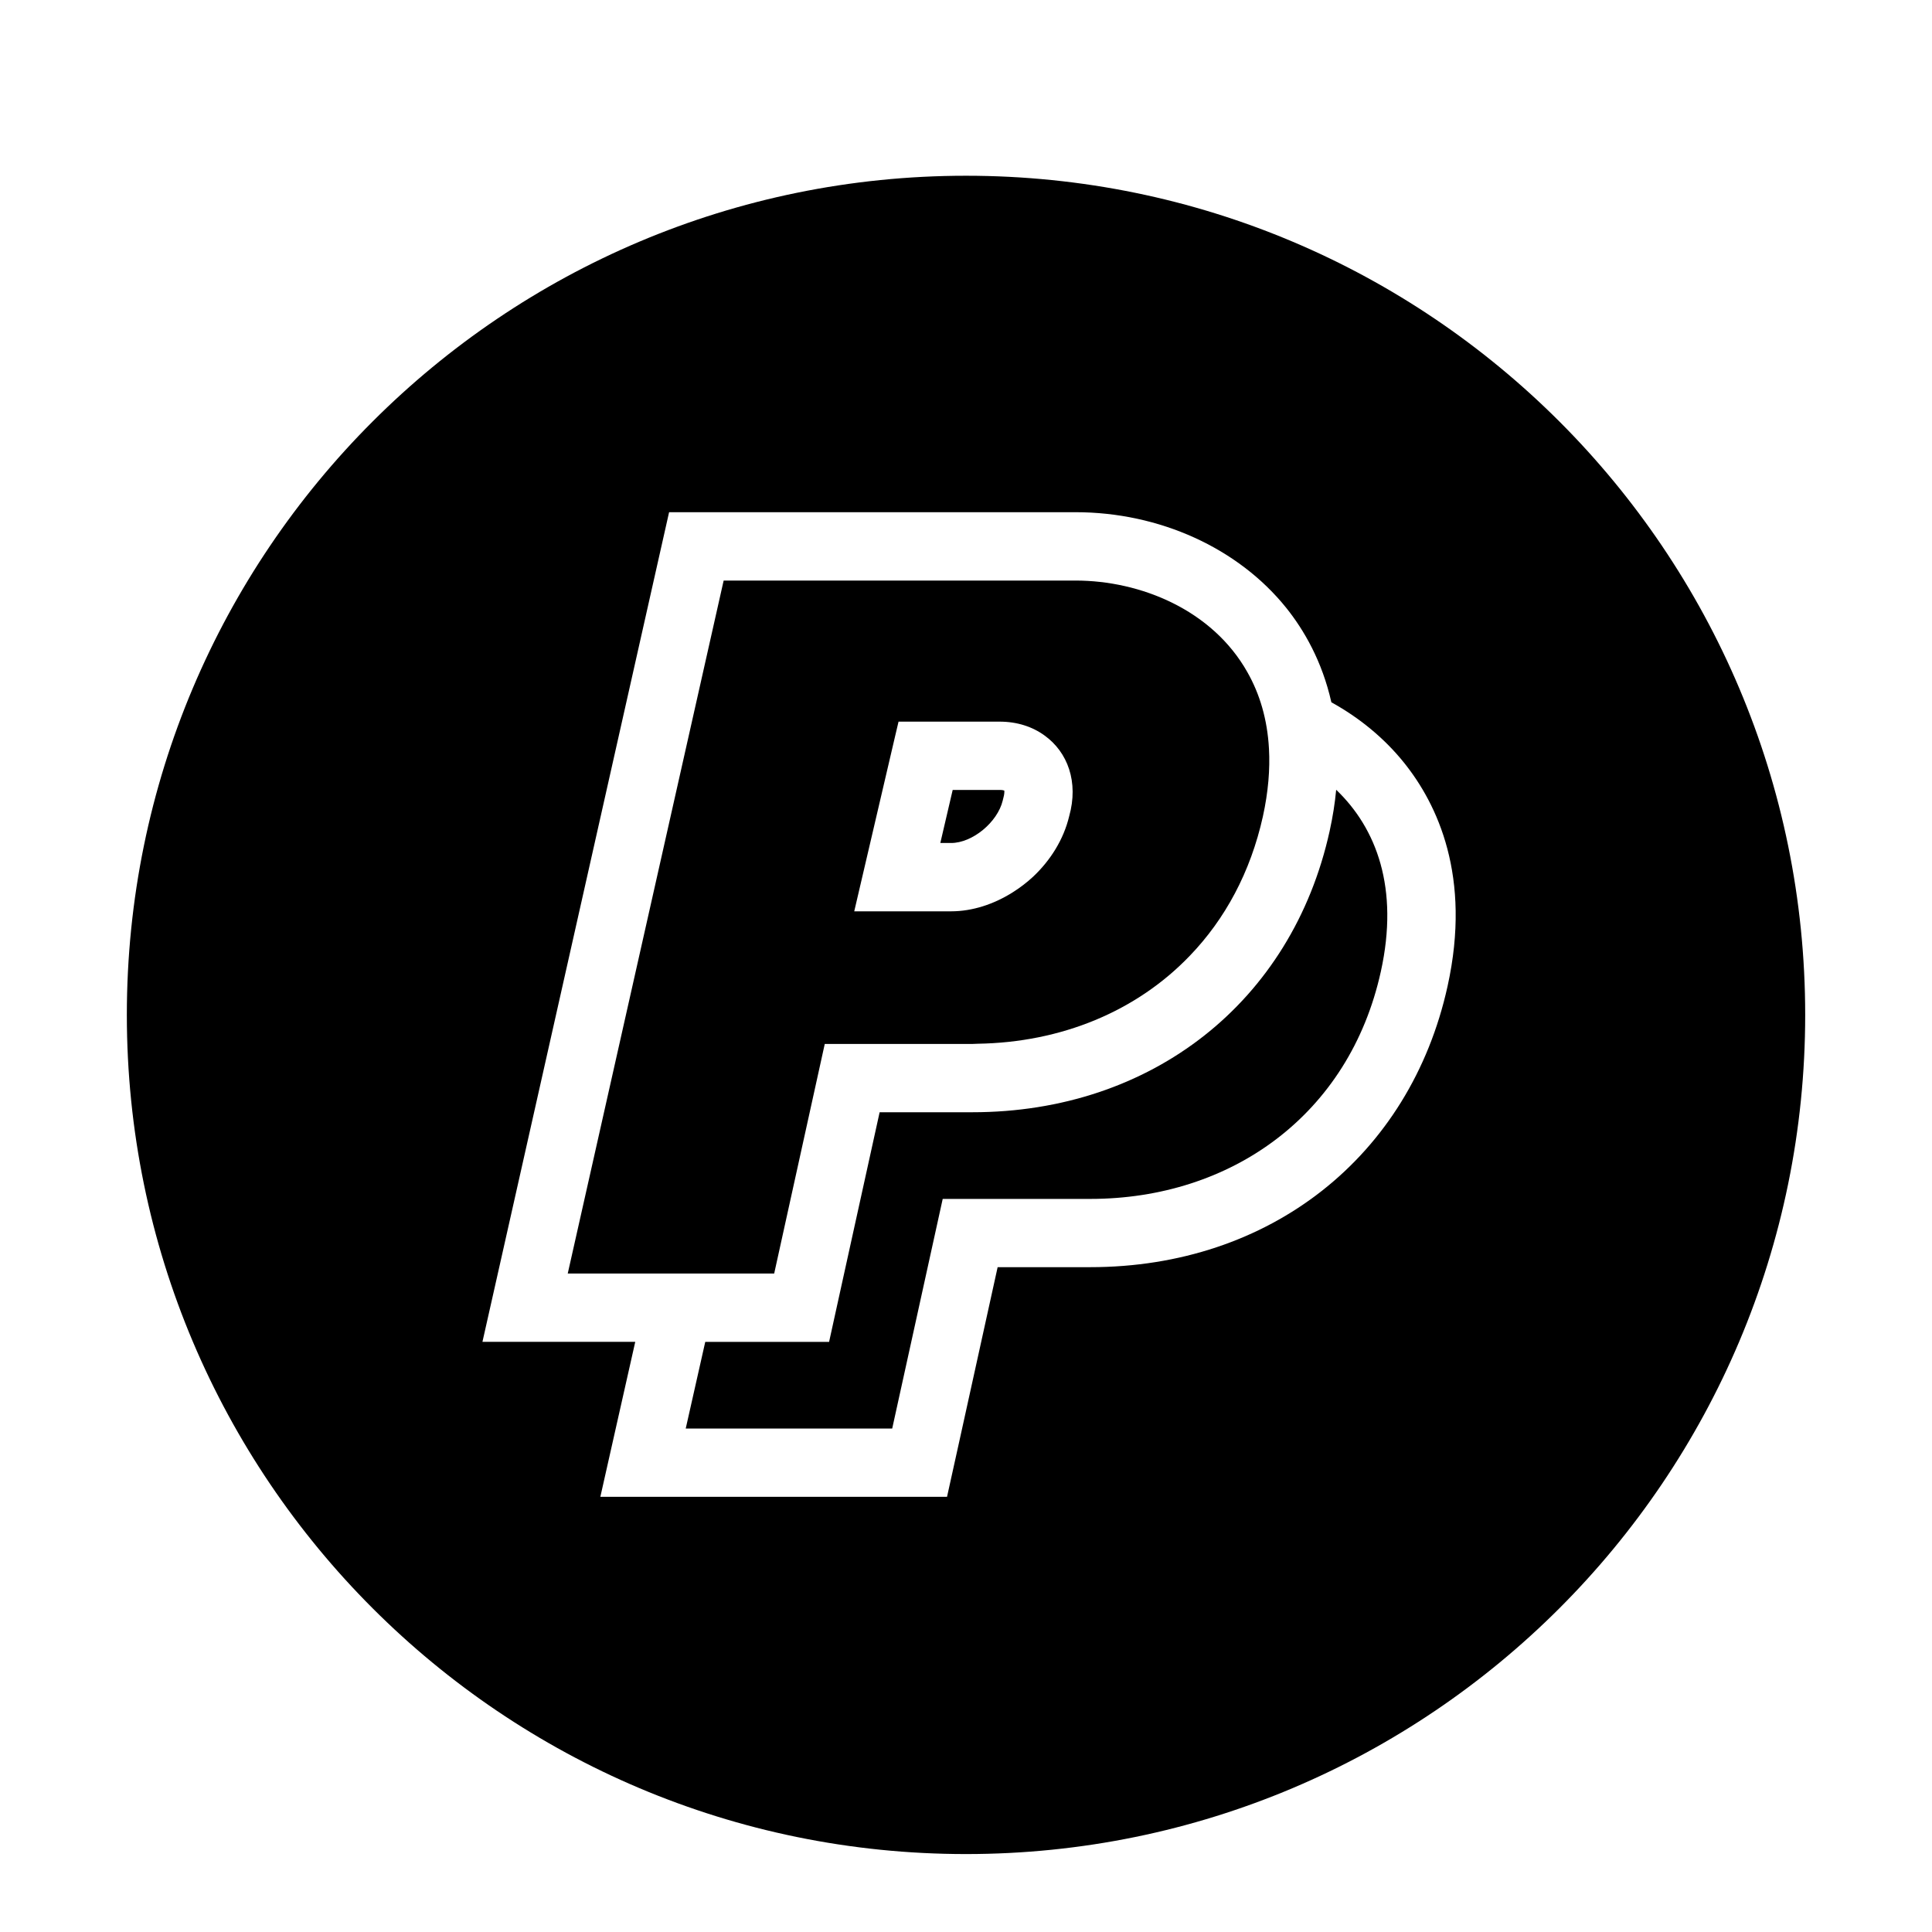 <?xml version="1.0" ?><!DOCTYPE svg  PUBLIC '-//W3C//DTD SVG 1.1//EN'  'http://www.w3.org/Graphics/SVG/1.1/DTD/svg11.dtd'><svg enable-background="new 0 0 56.693 56.693" height="56.693px" id="Layer_1" version="1.1" viewBox="0 0 56.693 56.693" width="56.693px" xml:space="preserve" xmlns="http://www.w3.org/2000/svg" xmlns:xlink="http://www.w3.org/1999/xlink"><g><path d="M39.017,24.388c-1.105,5.01-5.221,8.25-10.486,8.25h-2.719l-1.137,5.164l-0.346,1.574h-1.611h-2.023l-0.573,2.543h6.059   l1.482-6.738h4.328c4.141,0,7.604-2.471,8.529-6.674c0.539-2.443-0.127-4.199-1.311-5.332   C39.173,23.562,39.11,23.966,39.017,24.388z"/><path d="M22.718,37.37l1.484-6.736h4.328c0.051,0,0.102-0.004,0.152-0.006c2.461-0.037,4.67-0.951,6.236-2.586   c1.027-1.068,1.777-2.443,2.141-4.086c0.158-0.721,0.211-1.381,0.178-1.984c-0.047-0.866-0.273-1.612-0.631-2.243   c-1.029-1.832-3.137-2.693-5.047-2.693H21.235L16.66,37.37h2.431h2.055H22.718z M26.271,21.583l0.096-0.407h2.967   c0.512,0,0.963,0.148,1.318,0.407c0.676,0.486,1.006,1.363,0.721,2.373c-0.162,0.676-0.547,1.289-1.055,1.768   c-0.184,0.172-0.385,0.324-0.598,0.459c-0.551,0.348-1.18,0.559-1.811,0.559h-2.842L26.271,21.583z"/><path d="M29.425,23.489l0.008-0.035l0.01-0.039c0.033-0.117,0.031-0.188,0.027-0.217c-0.021-0.008-0.064-0.018-0.137-0.018h-1.377   l-0.363,1.557h0.316C28.534,24.737,29.271,24.13,29.425,23.489z"/><path d="M28.347,5.157c-13.6,0-24.625,11.023-24.625,24.624c0,13.6,11.024,24.625,24.625,24.625   c13.6,0,24.625-11.025,24.625-24.625C52.972,16.18,41.946,5.157,28.347,5.157z M42.478,28.938   c-1.104,5.01-5.221,8.246-10.486,8.246h-2.717l-1.137,5.164l-0.348,1.574h-1.609h-6.059h-2.505l0.55-2.443l0.474-2.104h-1.98   h-2.504l0.55-2.443l4.575-20.338l0.352-1.564h1.603H31.56c2.459,0,4.77,1.049,6.182,2.805c0.521,0.65,1.055,1.566,1.326,2.773   c0.828,0.457,1.557,1.057,2.133,1.774C42.177,23.597,43.188,25.718,42.478,28.938z"/></g></svg>